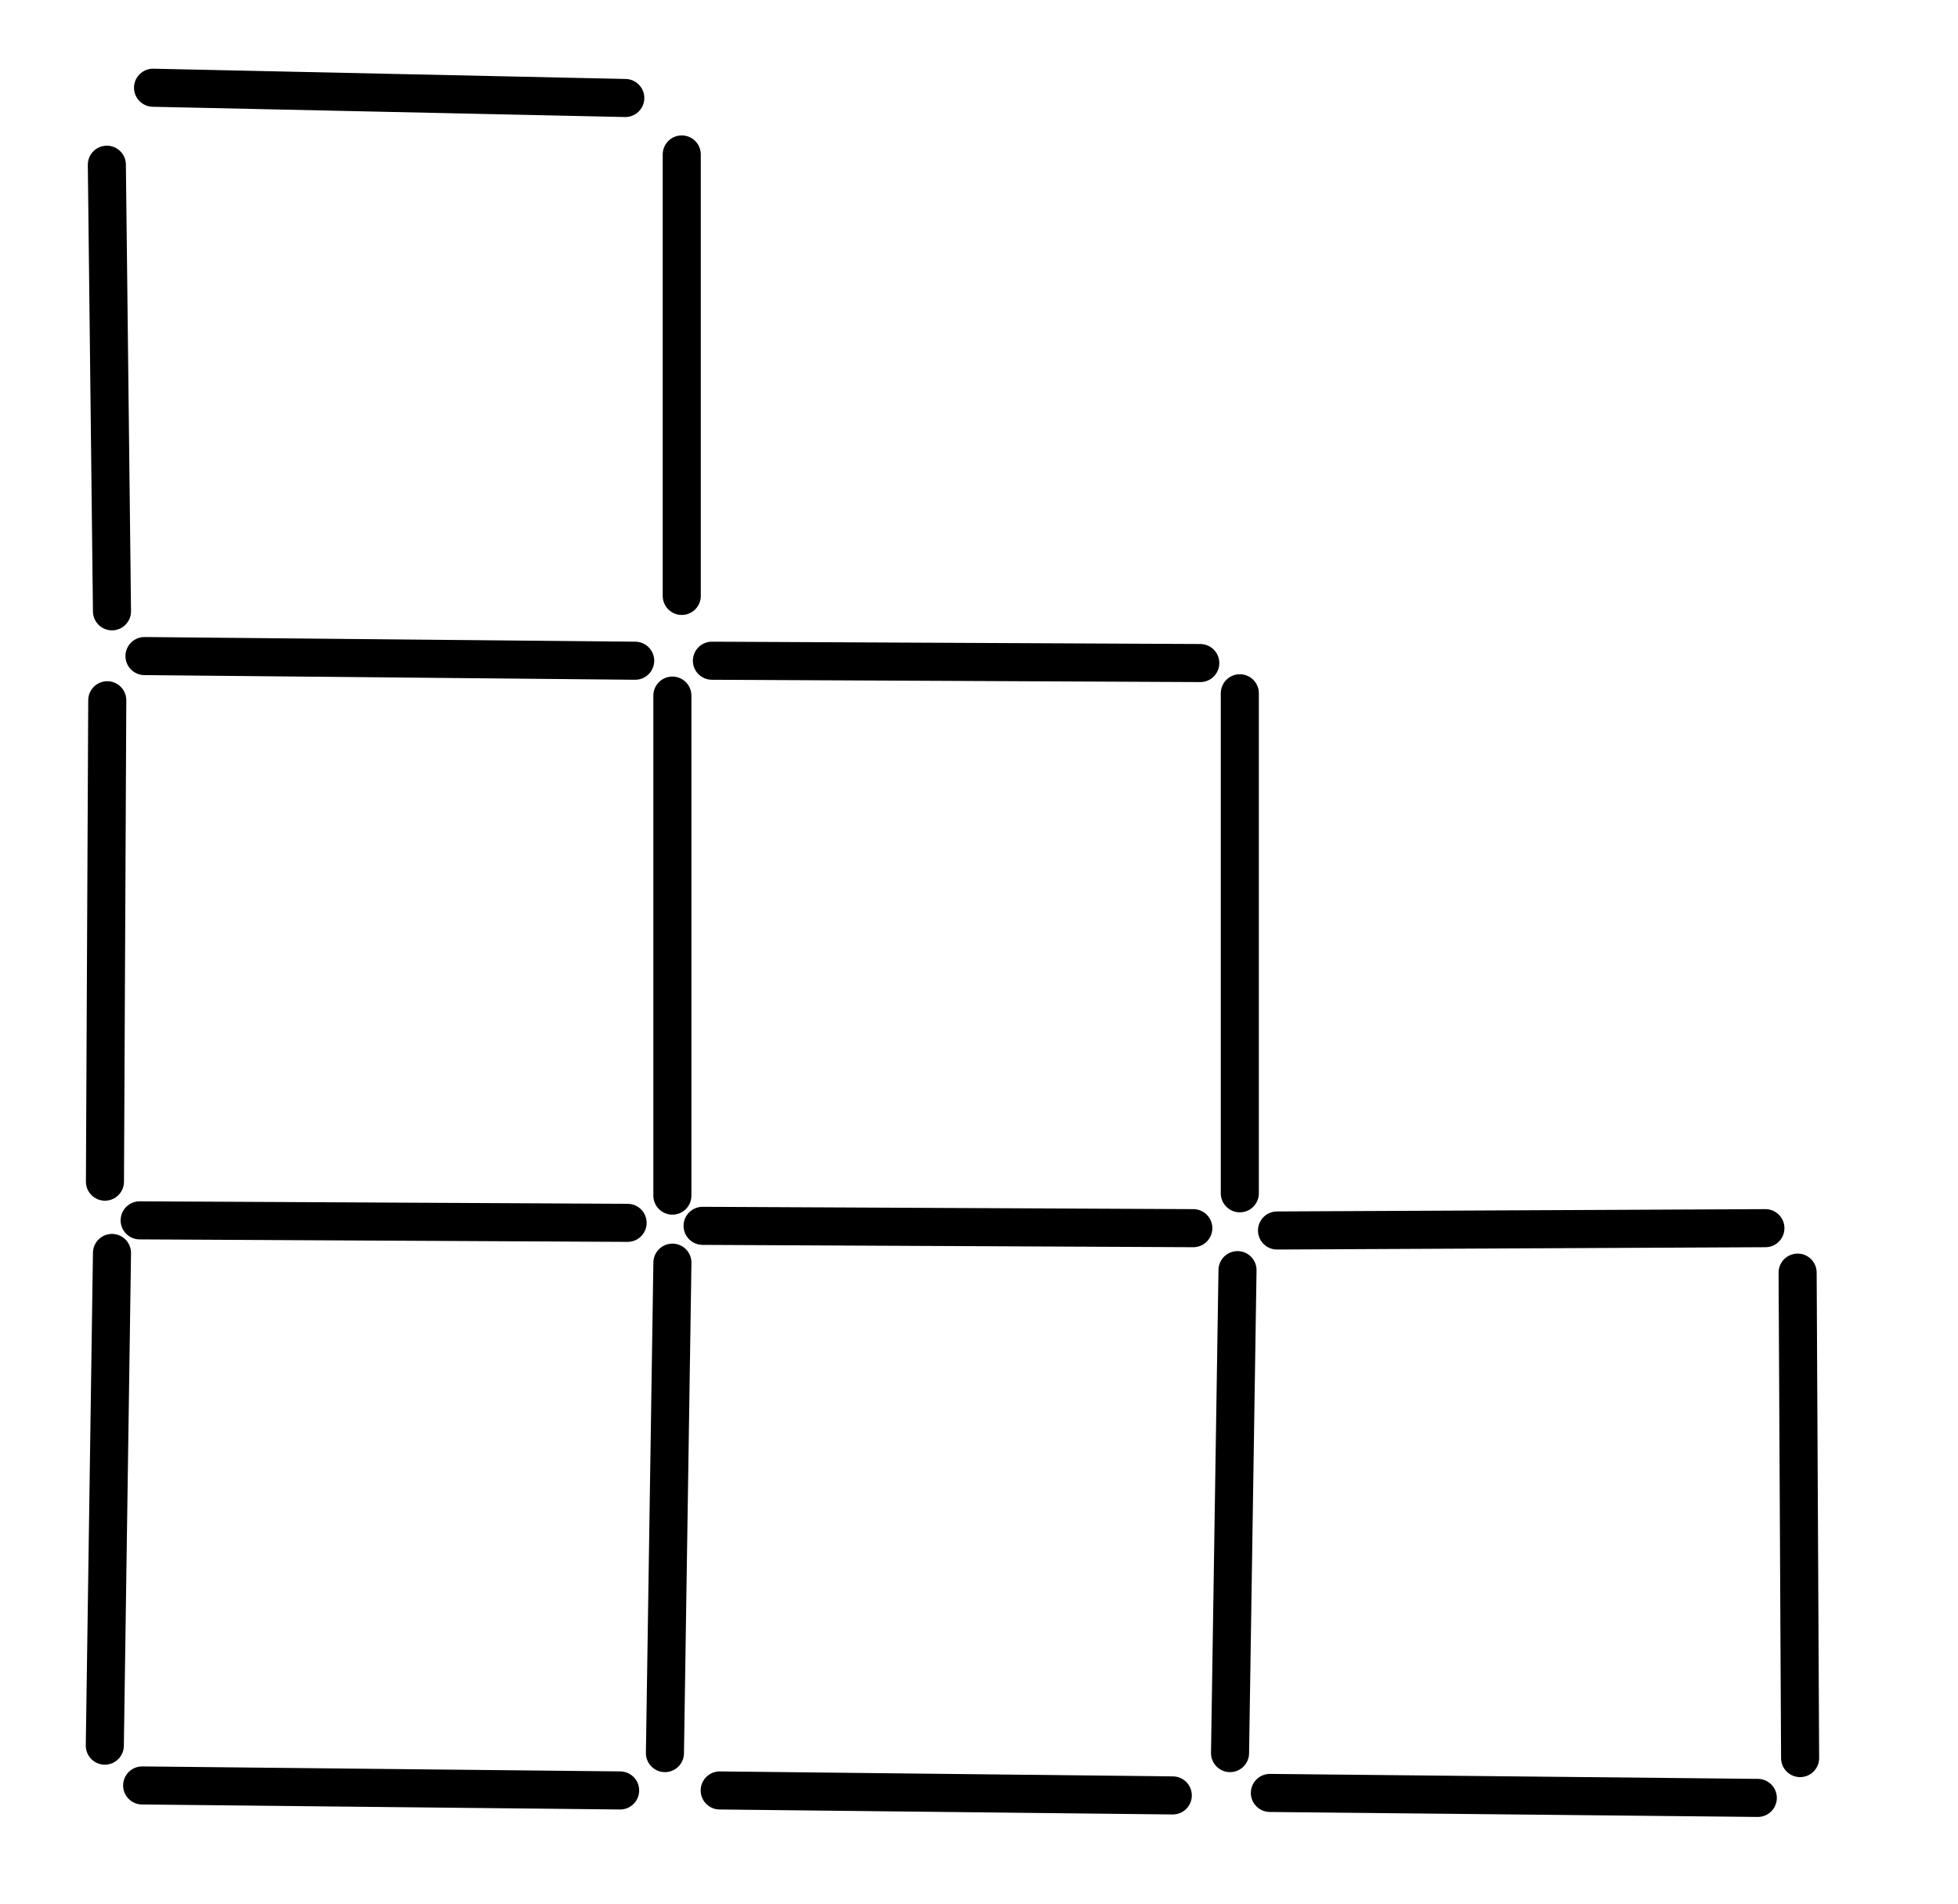 <svg version="1.1" xmlns="http://www.w3.org/2000/svg" xmlns:xlink="http://www.w3.org/1999/xlink" width="180" height="175"><defs><clipPath id="pcLqPpVWIAXR"><path fill="none" stroke="none" d=" M 0 0 L 943 0 L 943 523 L 0 523 L 0 0 Z"/></clipPath></defs><g transform="scale(1,1)" clip-path="url(#pcLqPpVWIAXR)"><g><path fill="none" stroke="rgb(0,0,0)" paint-order="fill stroke markers" d=" M 14.07 8.065 L 57.483 9.009" stroke-opacity="1" stroke-linecap="round" stroke-linejoin="round" stroke-miterlimit="10" stroke-width="3.5"/><path fill="none" stroke="rgb(0,0,0)" paint-order="fill stroke markers" d=" M 9.823 15.143 L 10.295 56.197" stroke-opacity="1" stroke-linecap="round" stroke-linejoin="round" stroke-miterlimit="10" stroke-width="3.5"/><path fill="none" stroke="rgb(0,0,0)" paint-order="fill stroke markers" d=" M 62.674 14.199 L 62.674 54.782" stroke-opacity="1" stroke-linecap="round" stroke-linejoin="round" stroke-miterlimit="10" stroke-width="3.5"/><path fill="none" stroke="rgb(0,0,0)" paint-order="fill stroke markers" d=" M 13.282 60.311 L 58.392 60.739" stroke-opacity="1" stroke-linecap="round" stroke-linejoin="round" stroke-miterlimit="10" stroke-width="3.5"/><path fill="none" stroke="rgb(0,0,0)" paint-order="fill stroke markers" d=" M 65.447 60.739 L 110.342 60.953" stroke-opacity="1" stroke-linecap="round" stroke-linejoin="round" stroke-miterlimit="10" stroke-width="3.5"/><path fill="none" stroke="rgb(0,0,0)" paint-order="fill stroke markers" d=" M 61.812 63.946 L 61.812 109.911" stroke-opacity="1" stroke-linecap="round" stroke-linejoin="round" stroke-miterlimit="10" stroke-width="3.5"/><path fill="none" stroke="rgb(0,0,0)" paint-order="fill stroke markers" d=" M 113.977 63.732 L 113.977 109.697" stroke-opacity="1" stroke-linecap="round" stroke-linejoin="round" stroke-miterlimit="10" stroke-width="3.5"/><path fill="none" stroke="rgb(0,0,0)" paint-order="fill stroke markers" d=" M 64.591 112.69 L 109.701 112.904" stroke-opacity="1" stroke-linecap="round" stroke-linejoin="round" stroke-miterlimit="10" stroke-width="3.5"/><path fill="none" stroke="rgb(0,0,0)" paint-order="fill stroke markers" d=" M 117.397 113.117 L 162.293 112.904" stroke-opacity="1" stroke-linecap="round" stroke-linejoin="round" stroke-miterlimit="10" stroke-width="3.5"/><path fill="none" stroke="rgb(0,0,0)" paint-order="fill stroke markers" d=" M 9.861 64.373 L 9.648 108.628" stroke-opacity="1" stroke-linecap="round" stroke-linejoin="round" stroke-miterlimit="10" stroke-width="3.5"/><path fill="none" stroke="rgb(0,0,0)" paint-order="fill stroke markers" d=" M 12.84 112.185 L 57.696 112.414" stroke-opacity="1" stroke-linecap="round" stroke-linejoin="round" stroke-miterlimit="10" stroke-width="3.5"/><path fill="none" stroke="rgb(0,0,0)" paint-order="fill stroke markers" d=" M 10.295 115.183 L 9.636 160.474" stroke-opacity="1" stroke-linecap="round" stroke-linejoin="round" stroke-miterlimit="10" stroke-width="3.5"/><path fill="none" stroke="rgb(0,0,0)" paint-order="fill stroke markers" d=" M 61.815 116.076 L 61.128 161.16" stroke-opacity="1" stroke-linecap="round" stroke-linejoin="round" stroke-miterlimit="10" stroke-width="3.5"/><path fill="none" stroke="rgb(0,0,0)" paint-order="fill stroke markers" d=" M 13.069 164.135 L 57.009 164.593" stroke-opacity="1" stroke-linecap="round" stroke-linejoin="round" stroke-miterlimit="10" stroke-width="3.5"/><path fill="none" stroke="rgb(0,0,0)" paint-order="fill stroke markers" d=" M 66.163 164.593 L 107.814 165.051" stroke-opacity="1" stroke-linecap="round" stroke-linejoin="round" stroke-miterlimit="10" stroke-width="3.5"/><path fill="none" stroke="rgb(0,0,0)" paint-order="fill stroke markers" d=" M 113.078 161.16 L 113.765 116.763" stroke-opacity="1" stroke-linecap="round" stroke-linejoin="round" stroke-miterlimit="10" stroke-width="3.5"/><path fill="none" stroke="rgb(0,0,0)" paint-order="fill stroke markers" d=" M 116.74 164.822 L 161.595 165.279" stroke-opacity="1" stroke-linecap="round" stroke-linejoin="round" stroke-miterlimit="10" stroke-width="3.5"/><path fill="none" stroke="rgb(0,0,0)" paint-order="fill stroke markers" d=" M 165.485 161.618 L 165.257 116.991" stroke-opacity="1" stroke-linecap="round" stroke-linejoin="round" stroke-miterlimit="10" stroke-width="3.5"/></g></g></svg>